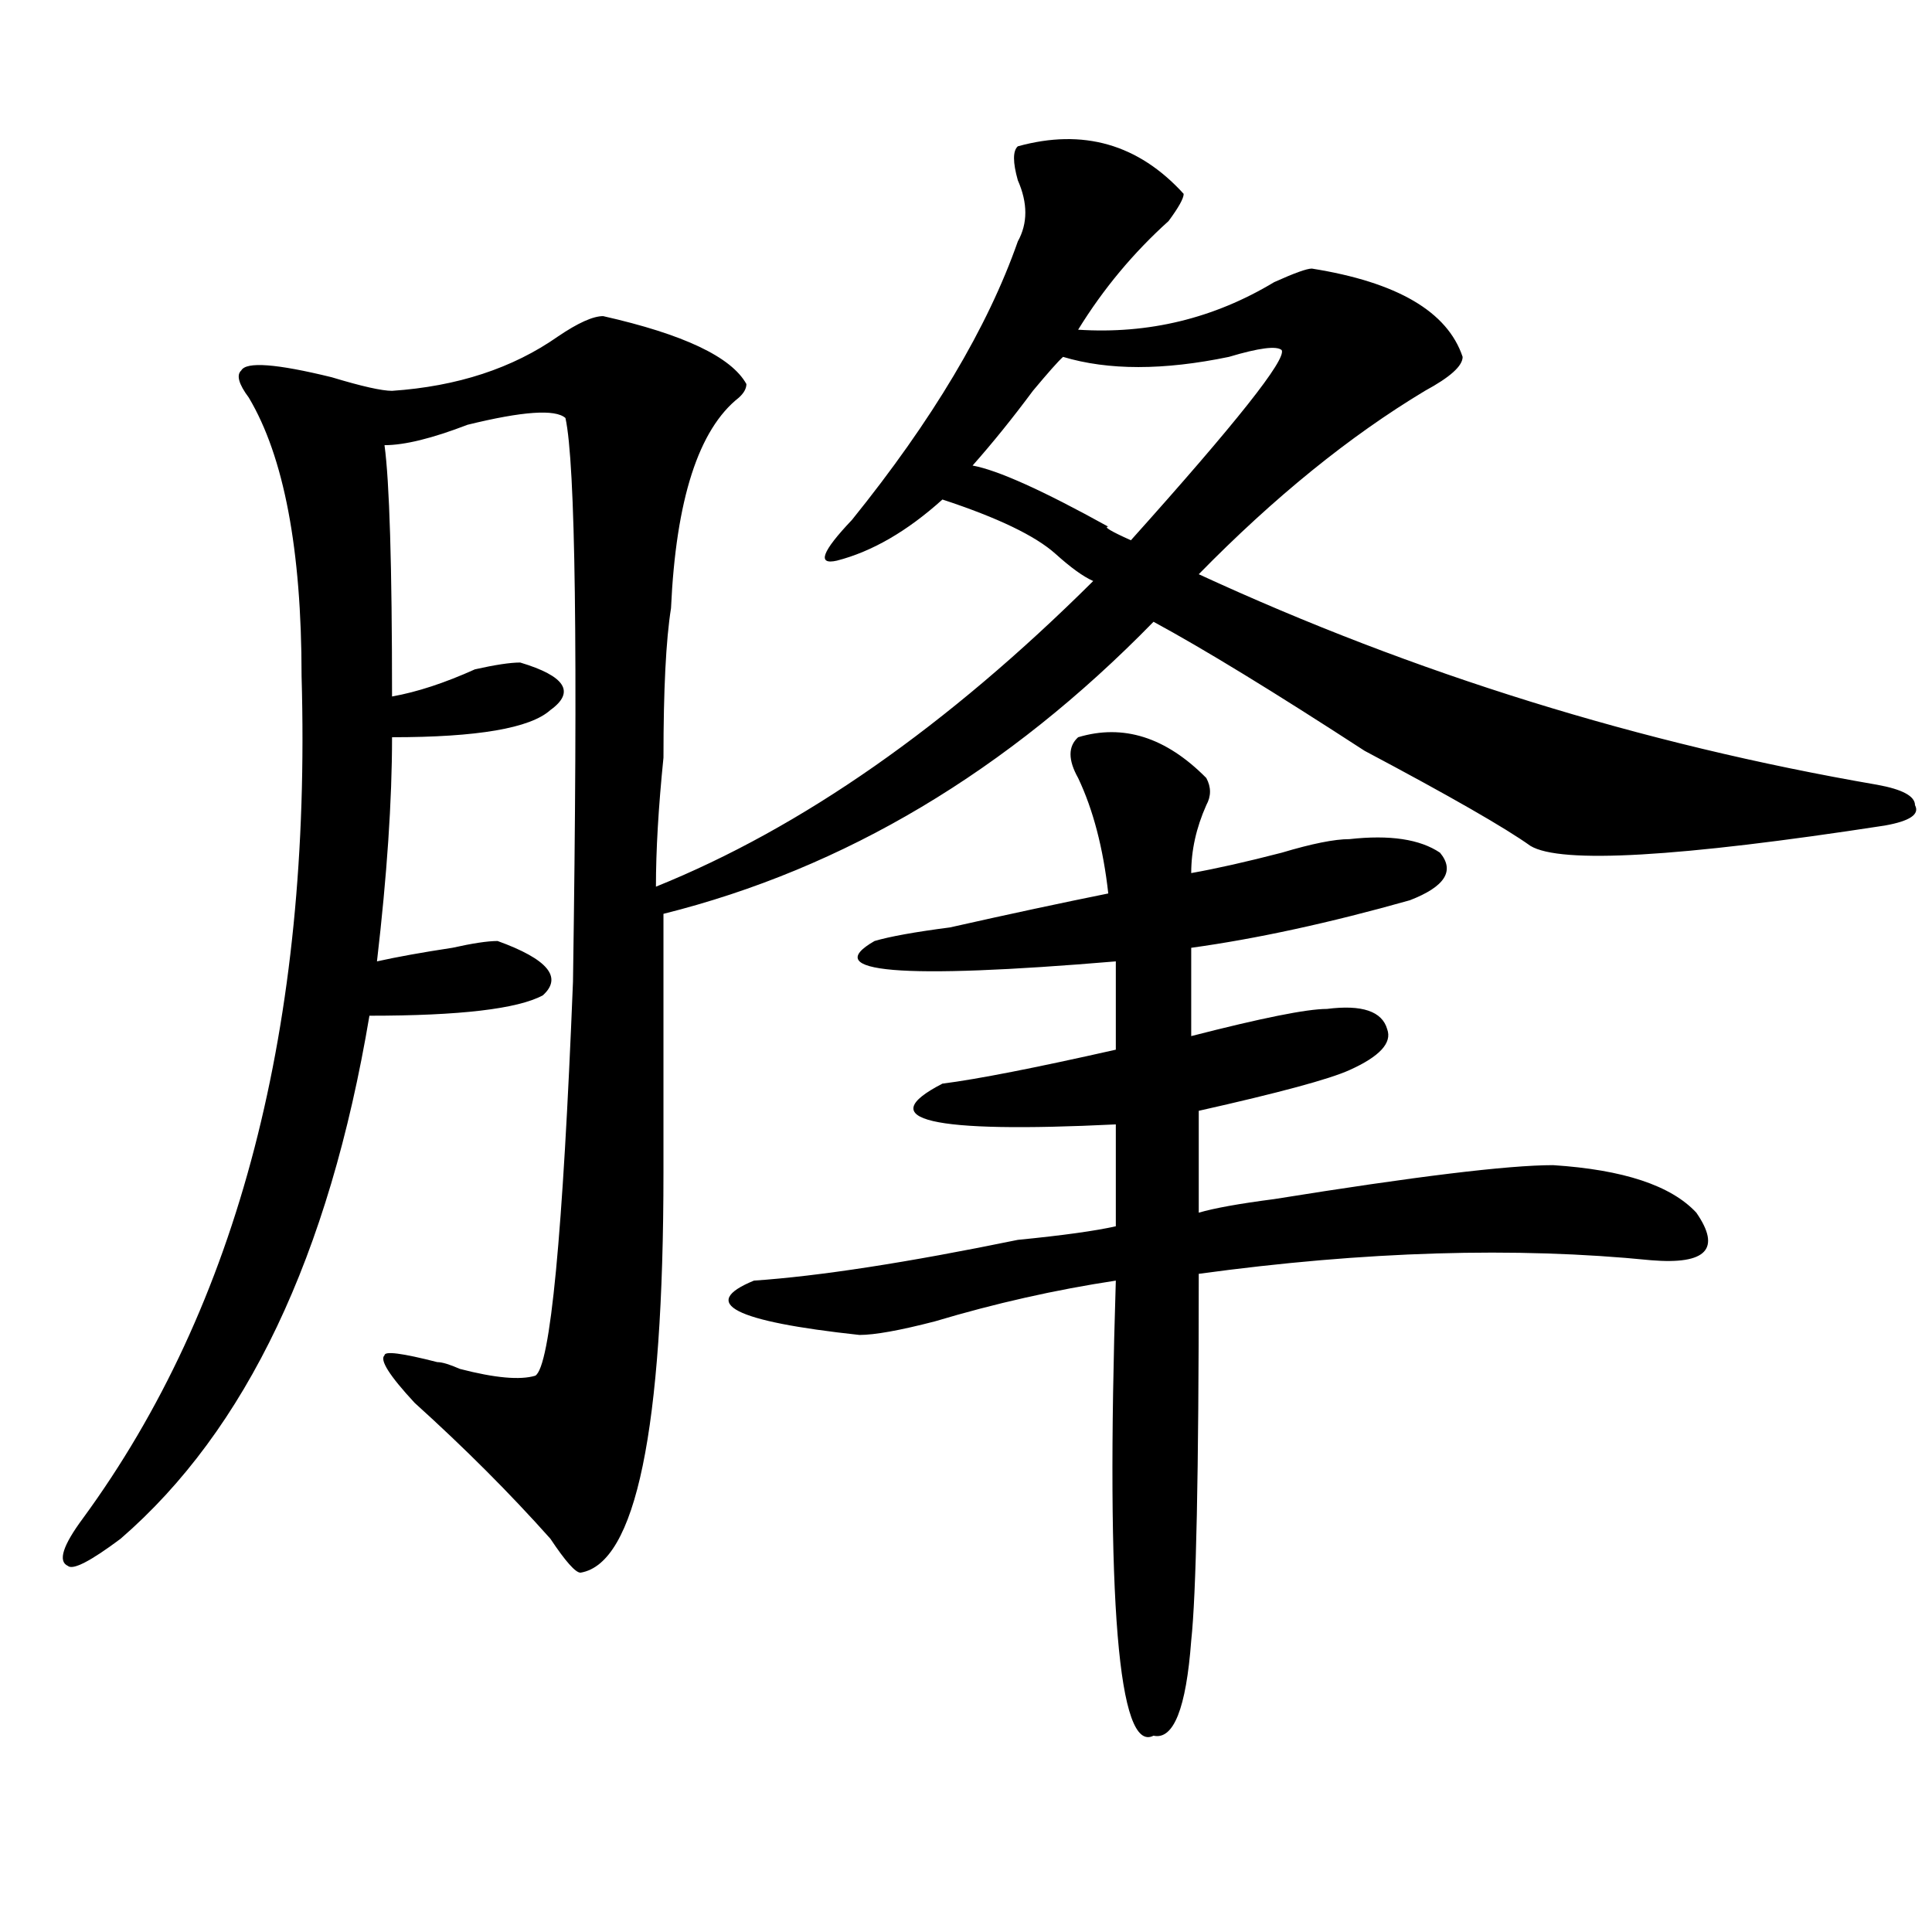 <?xml version="1.0" encoding="utf-8"?>
<!-- Generator: Adobe Illustrator 16.0.0, SVG Export Plug-In . SVG Version: 6.00 Build 0)  -->
<!DOCTYPE svg PUBLIC "-//W3C//DTD SVG 1.1//EN" "http://www.w3.org/Graphics/SVG/1.1/DTD/svg11.dtd">
<svg version="1.1" id="图层_1" xmlns="http://www.w3.org/2000/svg" xmlns:xlink="http://www.w3.org/1999/xlink" x="0px" y="0px"
	 width="1000px" height="1000px" viewBox="0 0 1000 1000" enable-background="new 0 0 1000 1000" xml:space="preserve">
<path d="M526.817,75.734c33.78-9.338,62.438-1.153,85.852,24.609c0,2.362-2.622,7.031-7.805,14.063
	c-18.231,16.425-33.841,35.156-46.828,56.25c36.402,2.362,70.242-5.822,101.461-24.609c10.365-4.669,16.89-7.031,19.512-7.031
	c44.206,7.031,70.242,22.303,78.047,45.703c0,4.725-6.524,10.547-19.512,17.578c-39.023,23.456-78.047,55.097-117.07,94.922
	C732.3,348.8,849.37,385.109,971.684,406.203c12.988,2.362,19.512,5.878,19.512,10.547c2.561,4.725-2.622,8.24-15.609,10.547
	c-106.705,16.425-167.801,19.94-183.41,10.547c-13.049-9.338-41.645-25.763-85.852-49.219
	c-46.828-30.432-83.291-52.734-109.266-66.797C521.573,399.172,437.063,449.6,343.407,473c0,46.912,0,91.406,0,133.594
	c0,133.594-14.329,202.697-42.926,207.422c-2.622,0-7.805-5.878-15.609-17.578c-20.853-23.4-44.267-46.856-70.242-70.313
	c-13.049-14.063-18.231-22.247-15.609-24.609c0-2.307,9.085-1.153,27.316,3.516c2.561,0,6.463,1.209,11.707,3.516
	c18.17,4.725,31.219,5.878,39.023,3.516c7.805-4.669,14.268-72.619,19.512-203.906c2.561-171.057,1.281-268.341-3.902-291.797
	c-5.244-4.669-22.134-3.516-50.73,3.516c-18.231,7.031-32.56,10.547-42.926,10.547c2.561,18.787,3.902,62.128,3.902,130.078
	c12.988-2.307,27.316-7.031,42.926-14.063c10.365-2.307,18.17-3.516,23.414-3.516c23.414,7.031,28.597,15.271,15.609,24.609
	c-10.427,9.394-37.743,14.063-81.949,14.063c0,32.85-2.622,71.521-7.805,116.016c10.365-2.307,23.414-4.669,39.023-7.031
	c10.365-2.307,18.17-3.516,23.414-3.516c25.975,9.394,33.78,18.787,23.414,28.125c-13.049,7.031-42.926,10.547-89.754,10.547
	C170.362,649.99,127.436,740.188,62.438,796.438c-15.609,11.7-24.756,16.369-27.316,14.063c-5.244-2.362-2.622-10.547,7.805-24.609
	c80.608-110.138,118.351-255.432,113.168-435.938c0-65.588-9.146-113.653-27.316-144.141c-5.244-7.031-6.524-11.7-3.902-14.063
	c2.561-4.669,18.17-3.516,46.828,3.516c15.609,4.725,25.975,7.031,31.219,7.031c33.78-2.307,62.438-11.7,85.852-28.125
	c10.365-7.031,18.17-10.547,23.414-10.547c41.584,9.394,66.34,21.094,74.145,35.156c0,2.362-1.342,4.725-3.902,7.031
	c-20.853,16.425-32.56,52.734-35.121,108.984c-2.622,16.425-3.902,42.188-3.902,77.344c-2.622,25.818-3.902,48.065-3.902,66.797
	c75.425-30.432,150.85-83.166,226.336-158.203c-5.244-2.307-11.707-7.031-19.512-14.063c-10.427-9.338-29.938-18.731-58.535-28.125
	c-18.231,16.425-36.463,26.972-54.633,31.641c-10.427,2.362-7.805-4.669,7.805-21.094c41.584-51.525,70.242-99.591,85.852-144.141
	c5.183-9.338,5.183-19.885,0-31.641C524.195,83.975,524.195,78.097,526.817,75.734z M558.036,381.594
	c23.414-7.031,45.487,0,66.34,21.094c2.561,4.725,2.561,9.394,0,14.063c-5.244,11.756-7.805,23.456-7.805,35.156
	c12.988-2.307,28.597-5.822,46.828-10.547c15.609-4.669,27.316-7.031,35.121-7.031c20.792-2.307,36.402,0,46.828,7.031
	c7.805,9.394,2.561,17.578-15.609,24.609c-41.645,11.756-79.388,19.94-113.168,24.609v45.703
	c36.402-9.338,59.816-14.063,70.242-14.063c18.17-2.307,28.597,1.209,31.219,10.547c2.561,7.031-3.902,14.063-19.512,21.094
	c-10.427,4.725-36.463,11.756-78.047,21.094v52.734c7.805-2.307,20.792-4.669,39.023-7.031
	c72.803-11.7,120.973-17.578,144.387-17.578c36.402,2.362,61.096,10.547,74.145,24.609c12.988,18.787,5.183,26.972-23.414,24.609
	c-70.242-7.031-148.289-4.669-234.141,7.031c0,103.162-1.342,166.388-3.902,189.844c-2.622,35.156-9.146,51.525-19.512,49.219
	c-18.231,9.338-24.756-69.159-19.512-235.547c-31.219,4.725-62.438,11.756-93.656,21.094c-18.231,4.725-31.219,7.031-39.023,7.031
	c-65.059-7.031-83.291-16.369-54.633-28.125c33.78-2.307,79.327-9.338,136.582-21.094c23.414-2.307,40.304-4.669,50.73-7.031
	v-52.734c-96.278,4.725-126.217-2.307-89.754-21.094c18.17-2.307,48.109-8.185,89.754-17.578v-45.703
	c-111.887,9.394-153.533,5.878-124.875-10.547c7.805-2.307,20.792-4.669,39.023-7.031c31.219-7.031,58.535-12.854,81.949-17.578
	c-2.622-23.4-7.805-43.341-15.609-59.766C552.792,393.35,552.792,386.318,558.036,381.594z M663.399,181.203
	c-2.622-2.307-11.707-1.153-27.316,3.516c-33.841,7.031-62.438,7.031-85.852,0c-2.622,2.362-7.805,8.24-15.609,17.578
	c-10.427,14.063-20.853,26.972-31.219,38.672c12.988,2.362,36.402,12.909,70.242,31.641c-2.622,0,1.281,2.362,11.707,7.031
	C639.985,218.722,665.96,185.928,663.399,181.203z"/>
</svg>

